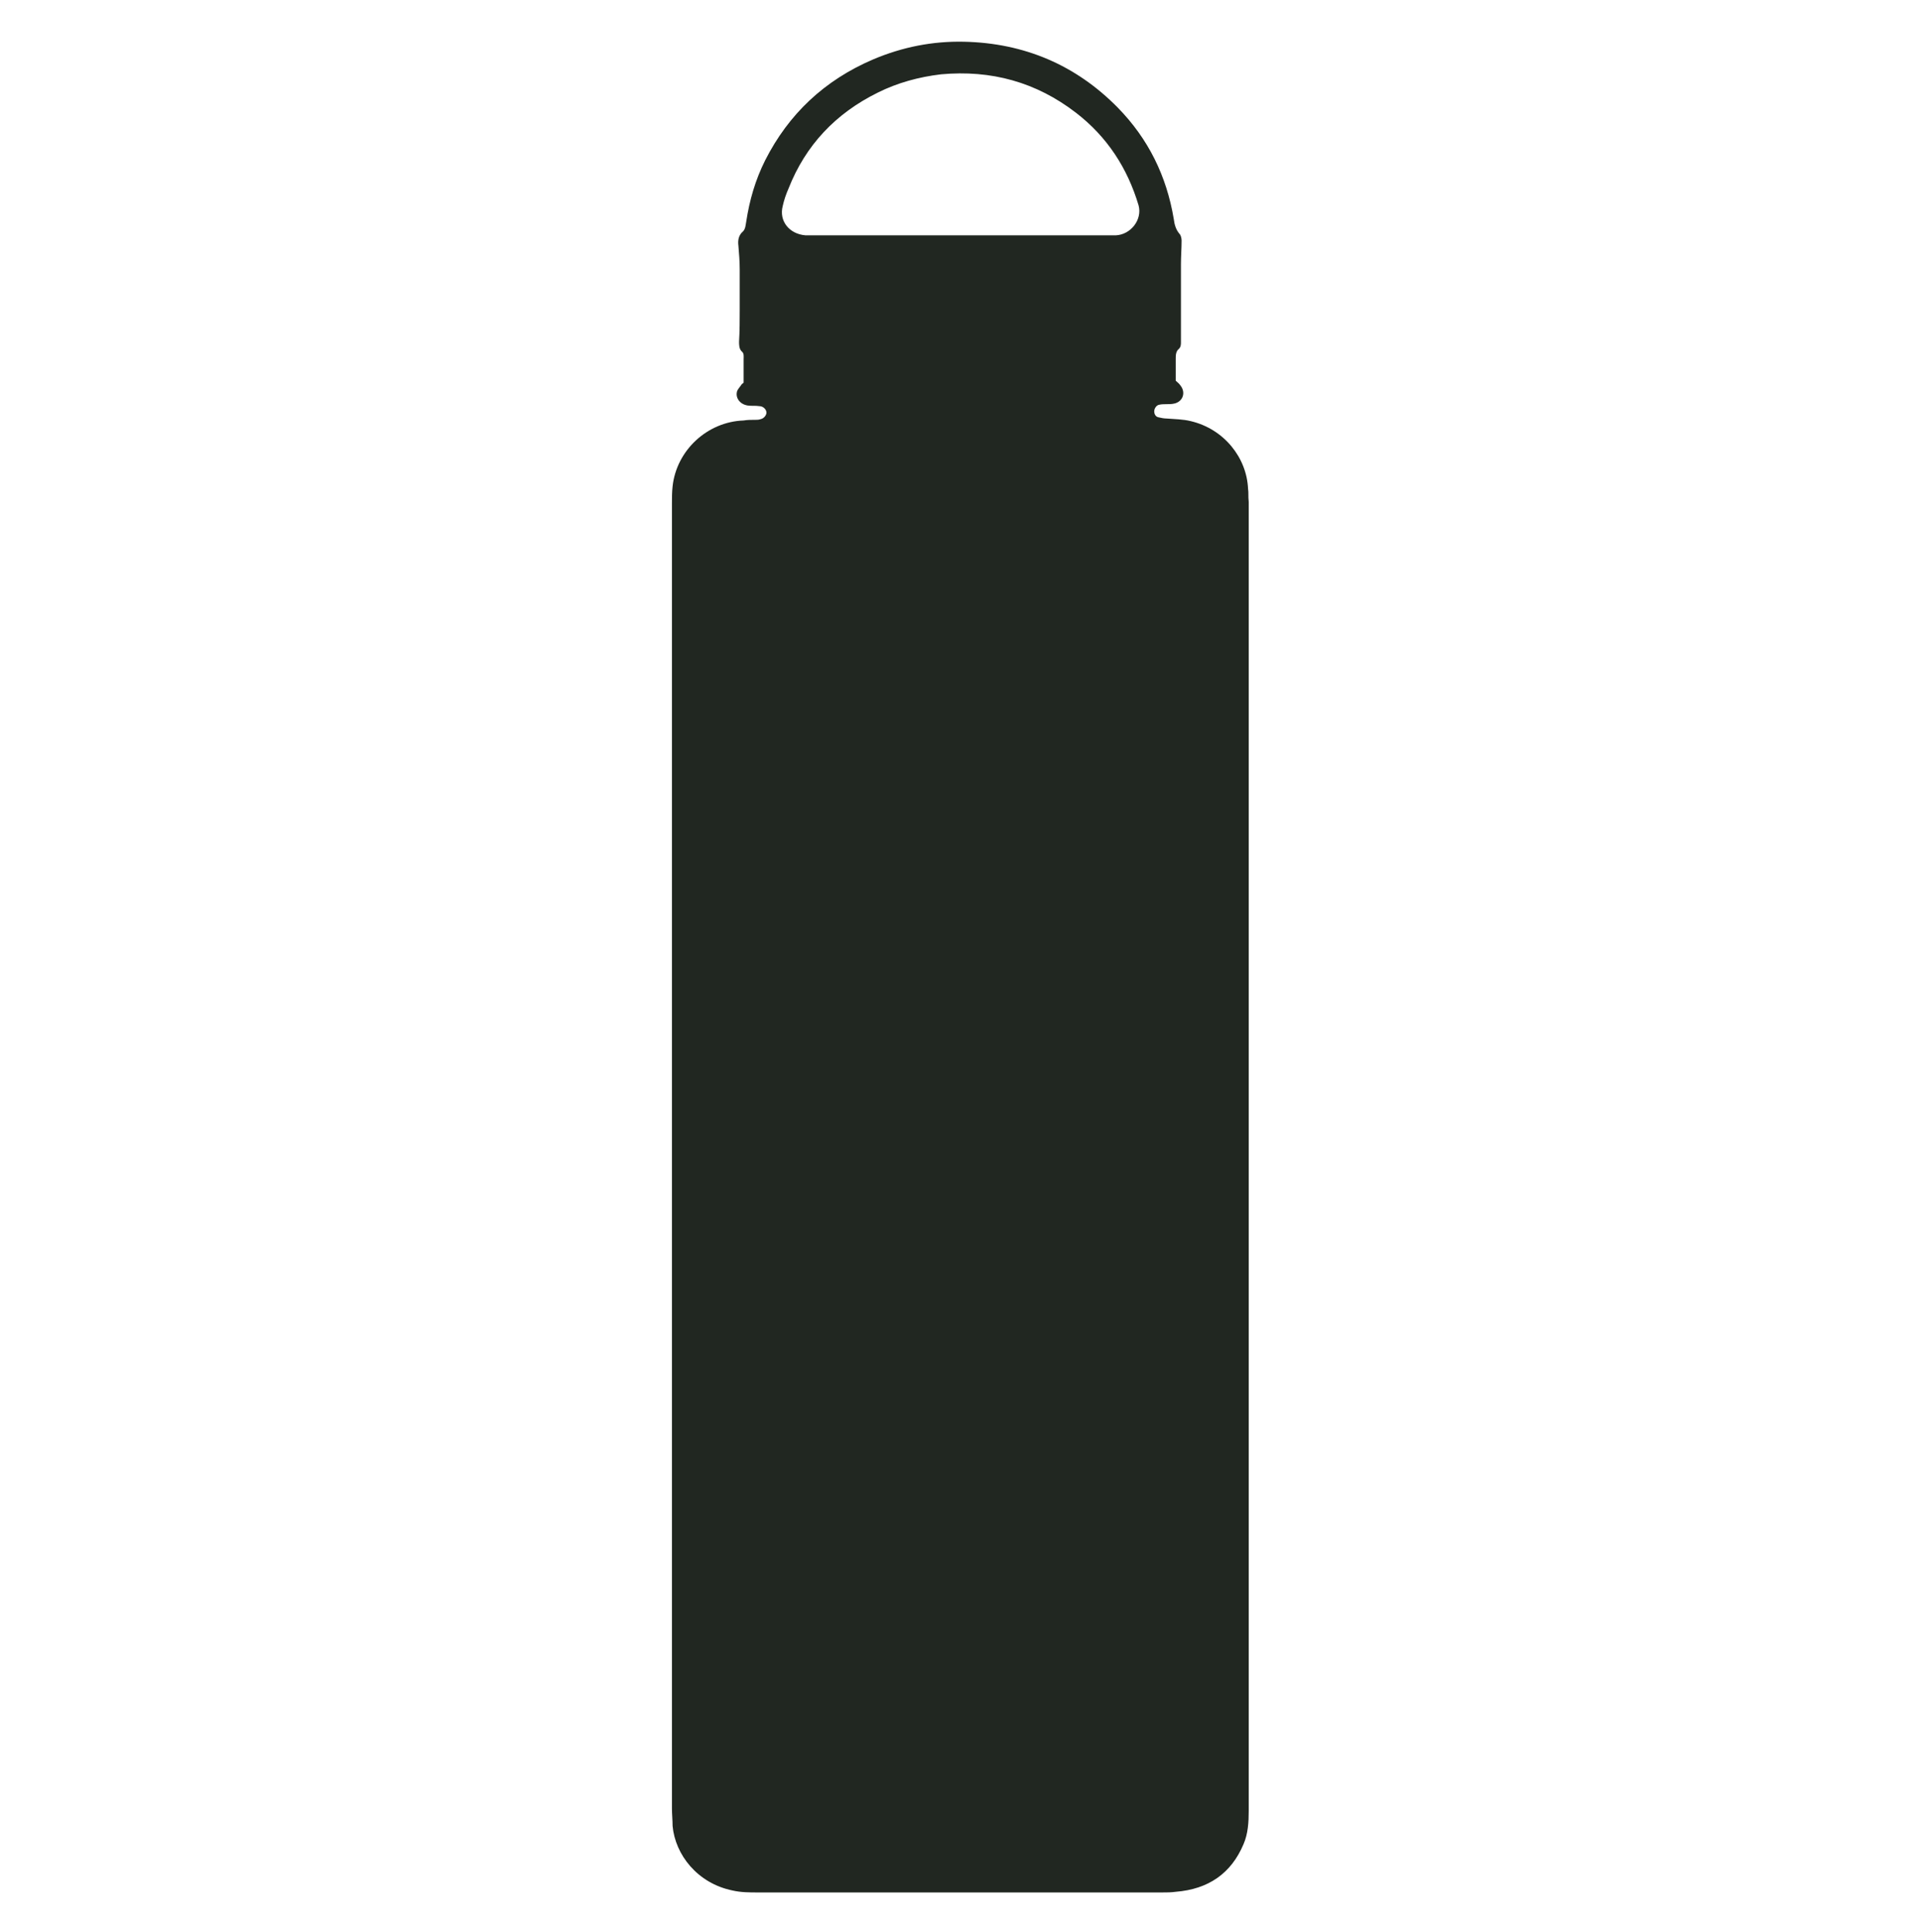 <?xml version="1.0" encoding="utf-8"?>
<!-- Generator: Adobe Illustrator 27.8.0, SVG Export Plug-In . SVG Version: 6.00 Build 0)  -->
<svg version="1.1" id="Layer_1" xmlns="http://www.w3.org/2000/svg" xmlns:xlink="http://www.w3.org/1999/xlink" x="0px" y="0px"
	 viewBox="0 0 294.6 296.4" style="enable-background:new 0 0 294.6 296.4;" xml:space="preserve">
<style type="text/css">
	.st0{fill:#212721;}
</style>
<g>
	<path class="st0" d="M191.5,75c-0.2-4.8-3.7-9.2-8.8-10.4c-1.2-0.3-2.5-0.3-3.7-0.4c-0.4,0-0.9-0.1-1.3-0.2
		c-0.4-0.1-0.6-0.5-0.6-0.9c0-0.4,0.3-0.9,0.7-1c0.4-0.1,0.8-0.1,1.1-0.1c0.4,0,0.9,0,1.3-0.1c1.3-0.3,1.8-1.7,0.9-2.8
		c-0.2-0.3-0.5-0.5-0.7-0.7c0-1.2,0-2.2,0-3.3c0-0.6,0-1.2,0.5-1.6c0.3-0.3,0.3-0.7,0.3-1c0-1.6,0-3.3,0-4.9c0-2.4,0-4.8,0-7.1
		c0-1.2,0.1-2.4,0.1-3.6c0-0.3-0.1-0.8-0.3-1c-0.6-0.7-0.8-1.5-0.9-2.3c-1.1-6.6-3.9-12.3-8.6-17.1c-6.4-6.5-14.3-9.9-23.6-10.1
		c-4.8-0.1-9.4,0.8-13.9,2.7c-7.5,3.2-13,8.4-16.6,15.5c-1.5,3-2.4,6.1-2.9,9.4c-0.1,0.5-0.1,1.1-0.5,1.5c-0.7,0.6-0.8,1.4-0.7,2.2
		c0.1,1.2,0.2,2.4,0.2,3.6c0,2.1,0,4.1,0,6.2c0,1.6,0,3.3-0.1,4.9c0,0.5,0,1.1,0.4,1.5c0.4,0.3,0.3,0.8,0.3,1.2c0,1.2,0,2.3,0,3.6
		c-0.1,0.1-0.3,0.2-0.4,0.4c-0.2,0.3-0.5,0.6-0.6,0.9c-0.3,1,0.4,2,1.6,2.2c0.6,0.1,1.2,0,1.8,0.1c0.6,0,1.1,0.5,1.1,1
		c0,0.4-0.4,0.9-0.9,1c-0.3,0.1-0.5,0.1-0.8,0.1c-0.6,0-1.2,0-1.8,0.1c-5.6,0.2-10.3,4.6-10.9,10.1c-0.1,0.9-0.1,1.8-0.1,2.7
		c0,55.6,0,144.5,0,200.1c0,0.9,0.1,1.8,0.1,2.7c0.4,4.4,3.8,8.8,9.2,9.9c1.3,0.3,2.6,0.3,3.9,0.3c20.7,0,41.3,0,62,0
		c0.7,0,1.4,0,2.1-0.1c5-0.4,8.5-2.8,10.4-7.3c0.7-1.6,0.8-3.4,0.8-5.1c0-55.8,0-145,0-200.8C191.5,76.1,191.6,75.6,191.5,75z
		 M171.2,36.1c-0.5,0-1.1,0-1.6,0c-7.4,0-14.9,0-22.3,0c-7.4,0-14.8,0-22.1,0c-0.5,0-1.1,0-1.6,0c-2.5-0.2-4.1-2.2-3.5-4.5
		c0.2-0.9,0.5-1.8,0.9-2.7c2.6-6.6,7.2-11.5,13.7-14.7c3-1.5,6.3-2.4,9.7-2.8c7.7-0.7,14.6,1.2,20.7,5.9c4.8,3.7,7.9,8.5,9.6,14.2
		C175.3,33.7,173.5,36,171.2,36.1z"/>
</g>
</svg>
